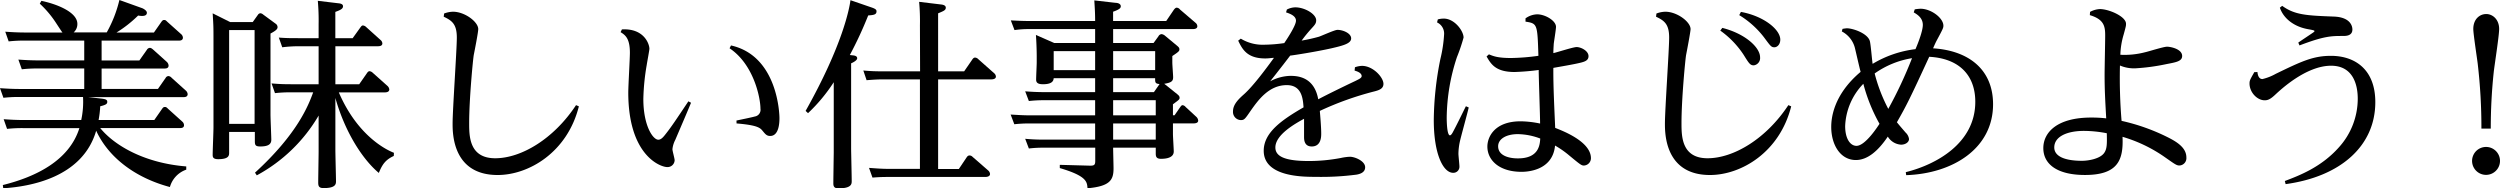 <svg xmlns="http://www.w3.org/2000/svg" viewBox="0 0 680.51 51.31"><title>Asset 24</title><g id="Layer_2" data-name="Layer 2"><g id="レイヤー_9" data-name="レイヤー 9"><path d="M27.66,26.84c1.16.16,1.54.33,1.54.88s-.33.82-1.92,1.21a26.85,26.85,0,0,1-.44,3.74H42l2.09-3c.28-.39.44-.55.77-.55s.44.05.88.49l3.85,3.47a1.32,1.32,0,0,1,.5,1c0,.78-.77.78-1.21.78H27.28c4,4.89,12.26,9.56,23.42,10.44v.88a7,7,0,0,0-4.45,4.73C37,48.45,29.59,43,26.18,35.58,22.44,48.45,7.92,50.81.88,51.25l-.11-.88c9.07-2.25,18.09-6.71,20.84-15.5H6.21a38,38,0,0,0-4.29.21L1,32.45c1.59.11,3.3.22,5.55.22H22.11a23.41,23.41,0,0,0,.49-6.27H5.22a36.27,36.27,0,0,0-4.29.22L0,24c1.59.11,3.3.22,5.5.22H22.93V18.64H10.23a36.71,36.71,0,0,0-4.29.22L5,16.22c1.6.11,3.3.22,5.56.22H22.93V11.05H6.71a37.15,37.15,0,0,0-4.35.22L1.43,8.63C3,8.74,4.78,8.85,7,8.85H17c-.16-.16-1.48-2.2-1.7-2.53A27.66,27.66,0,0,0,10.83,1l.44-.77c4,.83,9.79,3,9.79,6.27a3,3,0,0,1-1,2.31h9A33.88,33.88,0,0,0,32.5,0l6.27,2.25c.38.17,1.21.66,1.21,1.21,0,.88-1,.88-1.38.88a6.12,6.12,0,0,1-1-.11,33.46,33.46,0,0,1-5.88,4.62H41.9l2-2.86c.28-.38.44-.55.77-.55s.44.06.88.5l3.69,3.3a1.4,1.4,0,0,1,.55,1c0,.82-.83.82-1.21.82H27.66v5.39H37.94L40,13.53a1,1,0,0,1,.77-.5c.22,0,.44.06.88.44l3.74,3.36a1.53,1.53,0,0,1,.5,1c0,.82-.77.82-1.16.82H27.66V24.2H43l2.09-3a.9.9,0,0,1,.82-.49,1.36,1.36,0,0,1,.83.49l3.79,3.41a1.48,1.48,0,0,1,.55,1c0,.83-.82.83-1.21.83H24Z"/><path d="M70.23,4a.86.86,0,0,1,.61-.39,1.21,1.21,0,0,1,.77.33L75,6.43a1.14,1.14,0,0,1,.55.94c0,.49-.27.88-1.92,1.76v22c0,1.1.22,6.16.22,6.93,0,1.26-.94,1.81-3,1.81-1.26,0-1.48-.33-1.48-1.43V35.91H62.37v5.61c0,.77,0,1.81-3,1.81-1.32,0-1.48-.55-1.48-1.15,0-1.21.22-6.43.22-7.48V11c0-3.58,0-3.85-.22-7.37L62.64,6H68.8ZM69.3,8.19H62.37V33.71H69.3Zm37.89,34.26c-2.15,1-3.08,2.15-4.07,4.62C98.94,43.61,94,36.29,91.29,26.67V40.8c0,1.32.17,7.7.17,8.47s0,1.93-3.35,1.93c-1.32,0-1.49-.55-1.49-1.54,0-1.38.11-7.26.11-8.47V31.46A43.3,43.3,0,0,1,69.9,47.73L69.41,47C81.07,36.35,84,28.54,85.25,25.13H79.14a38.52,38.52,0,0,0-4.29.22l-.93-2.64c2.14.17,3.19.22,5.44.22h7.37V12.59H81.07a35.51,35.51,0,0,0-4.24.28l-.93-2.64c2.14.16,3.19.16,5.44.16h5.39V6.6A60.2,60.2,0,0,0,86.51.22L92,.88c.55.05,1.37.16,1.37.82s-.6,1-2.09,1.54v7.15H96l2.09-2.91c.22-.28.38-.55.71-.55a1.48,1.48,0,0,1,.88.44l3.91,3.52a1.3,1.3,0,0,1,.49.93c0,.77-.93.77-1.32.77H91.29V22.93h6.49l2.09-3c.22-.33.44-.55.72-.55a1.48,1.48,0,0,1,.88.44l4,3.57a1.56,1.56,0,0,1,.5.94c0,.82-1,.82-1.32.82H92.23c5.44,12.65,14,16.06,15,16.44Z"/><path d="M120.89,3.68a7.23,7.23,0,0,1,2.42-.49c3.19,0,6.87,2.75,6.87,4.73,0,.88-1,5.94-1.21,7s-1.26,12-1.26,18.59c0,3.52,0,9.57,7.09,9.57s15.95-5.28,22-14.46l.77.33c-3.14,12.53-13.64,18.69-22.11,18.69-12.26,0-12.26-11.33-12.26-14,0-3.74,1.15-20.07,1.15-23.43,0-3.68-1.37-4.62-3.57-5.66Z"/><path d="M169.29,8c6.05-.33,7.48,4,7.48,5.28,0,.39-.66,3.85-.72,4.35a61,61,0,0,0-.93,9.29c0,7.37,2.64,11.11,4.07,11.11.77,0,1.37-.71,2.09-1.65,1.48-1.87,2.75-3.79,6.1-8.8l.72.39c-.77,1.92-2.86,6.76-4.29,10.11a7,7,0,0,0-.77,2.53c0,.5.6,2.53.6,3a1.93,1.93,0,0,1-2,1.87c-1.93,0-10.62-3.24-10.62-20.29,0-1.76.44-9.29.44-10.83,0-4-1.32-4.84-2.53-5.61Zm31.18,24.81c.77-.17,4.29-.88,5-1.1A1.84,1.84,0,0,0,207,29.59c0-2.86-1.76-12-8.41-16.45l.39-.77c12.81,2.86,13.19,18.87,13.19,19.75s0,4.89-2.53,4.89c-.93,0-1.32-.5-2-1.32s-1.21-1.6-7.15-2.09Z"/><path d="M237.16,2c1.32.44,1.43.72,1.43,1.1,0,.88-.77,1-2.26,1.1a106.52,106.52,0,0,1-5,10.78l1,.11c.44.06,1,.22,1,.77s-1,1.1-1.65,1.38V40.64c0,.33.16,7.48.16,8.63,0,.77,0,2-3.63,2-1.32,0-1.37-.77-1.37-1.43,0-1.32.11-8,.11-8.36V22.38a45.15,45.15,0,0,1-7,8.42l-.66-.61c10.12-18,11.93-27.94,12.21-30.14Zm13.25,4.9A57.35,57.35,0,0,0,250.19.5l5.89.71c.43.05,1.37.16,1.37.88s-.66.93-2.09,1.54V19.41h7.09l2.2-3.19c.28-.44.55-.55.77-.55a1.35,1.35,0,0,1,.88.44l4.29,3.8a1.32,1.32,0,0,1,.5.93c0,.77-1.1.77-1.32.77H255.36V46H261l2.14-3.19c.28-.38.44-.49.83-.49a1.16,1.16,0,0,1,.77.38L269,46.41a1.42,1.42,0,0,1,.49.94c0,.77-1,.82-1.32.82H241.78c-1.1,0-2.09,0-4.29.17l-.94-2.64c1.6.11,3.3.27,5.56.27h8.3V21.61H240.18c-1.15,0-2.25.06-4.29.22L235,19.19a49.57,49.57,0,0,0,5.55.22h9.9Z"/><path d="M298.1,7.92H280.33a26.29,26.29,0,0,0-4.18.27l-1-2.64c2.2.11,3.3.17,5.56.17H298.1c0-2.42-.11-3.63-.22-5.61l5.77.66c.55,0,1.43.22,1.43.93,0,.44-.22.83-2.09,1.49V5.72h14.46l2.09-3.08c.11-.11.39-.55.77-.55a1.2,1.2,0,0,1,.88.49l4.24,3.63a1.24,1.24,0,0,1,.49.94c0,.77-1,.77-1.32.77H303v3.79h11l1.32-1.81a1.05,1.05,0,0,1,.88-.61,1.85,1.85,0,0,1,.93.44l3.25,2.7c.38.33.66.55.66,1s-.17.66-1.93,1.82V17c0,.66.22,3.47.22,4,0,1-.33,1.48-2.42,1.81.06.06.22.17.28.22l3.24,2.59c.39.33.66.55.66,1s-.22.6-1.81,1.76v3h.44l1.48-2.14c.28-.39.44-.61.72-.61a1.3,1.3,0,0,1,.82.5l2.92,2.69a1.58,1.58,0,0,1,.49,1c0,.77-1,.77-1.37.77h-5.5v2.86c0,.77.22,4.12.22,4.78,0,1.76-2.15,2-3.47,2s-1.43-.66-1.43-1.49V40.2H303c0,.93.11,4.84.11,5.61,0,3.13-.88,4.89-7.09,5.44-.11-1.76-.22-3.35-7.54-5.5v-.88l8,.22c1.43.06,1.65-.22,1.65-1.32V40.2H284.24a33.25,33.25,0,0,0-4.18.22l-1-2.64a52.11,52.11,0,0,0,5.55.22H298.1V33.6H280.28a37.94,37.94,0,0,0-4.18.22l-1-2.64c2,.11,3.3.22,5.55.22H298.1V27.28H284.24a35.63,35.63,0,0,0-4.18.22l-1-2.64c1.43.11,3.08.22,5.55.22H298.1v-3.8H286.82c-.05.61-.27,1.65-2.91,1.65-1.49,0-1.87-.49-1.87-1.26s.16-4,.16-4.68V15.34c0-1.76-.11-4.51-.22-5.83l5,2.2H298.1Zm0,6H286.82v5.17H298.1ZM303,19.08h11.44V13.91H303Zm0,6H314.1l1.54-2.2c-1.21-.11-1.21-.44-1.21-1.6H303Zm0,6.32h11.6V27.28H303Zm0,6.6h11.6V33.6H303Z"/><path d="M368.82,18.31a6.16,6.16,0,0,1,1.93-.38c3,0,5.83,3.13,5.83,4.89,0,1.27-1.05,1.71-2.59,2.09a84.11,84.11,0,0,0-14.73,5.28c.11,1.27.38,4.4.38,6.16,0,.82,0,3.52-2.58,3.52-2.09,0-2.09-1.93-2.09-2.64s0-4.18,0-4.9c-2.31,1.27-7.81,4.3-7.81,7.81,0,2.37,2.42,3.69,9.07,3.69A46.78,46.78,0,0,0,365,43a13.88,13.88,0,0,1,2.47-.33c1.32,0,4.13,1.16,4.13,2.86,0,1.54-1.65,1.87-2.31,2a73.9,73.9,0,0,1-11.16.61c-3.52,0-14.14,0-14.14-7.1,0-4.89,4.73-8.3,10.84-11.82-.17-2.31-.44-6.05-4.57-6.05-4.89,0-7.81,4.13-9.79,6.93-1.59,2.31-1.76,2.59-2.75,2.59a2.22,2.22,0,0,1-2.09-2.42c0-1.93,1.71-3.47,3-4.62,2.59-2.31,6.27-7.32,8.14-9.9-.6,0-1.37.16-2.36.16-5,0-6.27-2.58-7.37-4.84l.71-.55a11.4,11.4,0,0,0,6.44,1.65,39.91,39.91,0,0,0,5.39-.44c1-1.48,3.19-4.84,3.19-6.1s-1.49-1.87-2.7-2.26l.22-.77A5.15,5.15,0,0,1,352.6,2c2.53,0,5.67,1.81,5.67,3.52,0,.93-.44,1.32-1.54,2.53a36.77,36.77,0,0,0-2.42,3A46.46,46.46,0,0,0,359,10c.82-.27,4.29-1.87,5.06-1.87,1.53,0,3.73.94,3.73,2.31s-2,1.93-5.33,2.7c-4.12.93-10.12,1.87-11.27,2-.66.88-3.25,4.24-5.45,7a12.18,12.18,0,0,1,5.5-1.49c2,0,6.49.28,7.59,6.38,2.26-1.21,6.76-3.41,10.12-5,1.1-.55,1.7-.83,1.7-1.32,0-.28-.11-1-1.92-1.49Z"/><path d="M391.38,5.28A6.44,6.44,0,0,1,393,5.06c2.92,0,5.39,3.35,5.39,5.17a48,48,0,0,1-1.81,5.33A53.81,53.81,0,0,0,393.8,32c0,.88.05,4.84.88,4.84.27,0,.55-.44.71-.71,1.16-2.15,2.53-5,3.63-7.21l.77.33c-.33,1.54-2.2,8.19-2.47,9.57a16.51,16.51,0,0,0-.33,3c0,.55.27,3,.27,3.46a1.65,1.65,0,0,1-1.7,1.76c-2.7,0-5.28-5.06-5.28-14.35A86.85,86.85,0,0,1,392.09,16a37.09,37.09,0,0,0,1-6.65,3.34,3.34,0,0,0-1.92-3.25Zm13.91,9.51c1.21.5,2.42,1,6,1a58.24,58.24,0,0,0,7.47-.6c-.27-8.64-.27-8.8-3.51-9.3V5a5.66,5.66,0,0,1,3.18-1.1c2.15,0,5.12,1.71,5.12,3.41,0,.72-.55,4-.61,4.62-.05.83-.11,1.71-.11,2.53,1.05-.22,5.39-1.65,6.33-1.65,1.15,0,3.24,1,3.24,2.48,0,1.15-1,1.48-2.09,1.76-1.7.44-5.94,1.15-7.48,1.43-.05,4.73.28,11.16.5,16.33,1.48.61,9.73,3.57,9.73,8.25a2,2,0,0,1-1.92,2c-.66,0-1-.27-4-2.75a25.91,25.91,0,0,0-3.85-2.69c-.66,7.15-8.25,7.15-9.13,7.15-6.1,0-9.29-3.19-9.29-6.88,0-2.53,1.87-6.87,9.07-6.87a27.24,27.24,0,0,1,5.28.61c0-2.31-.38-12.54-.38-14.58a64,64,0,0,1-6.55.55c-5.17,0-6.43-2.14-7.64-4.23Zm14,22.93a18.08,18.08,0,0,0-6.1-1.21c-3.3,0-5.39,1.38-5.39,3.3,0,2.7,3.24,3.3,5.28,3.3C418.93,43.17,419.15,39.37,419.26,37.72Z"/><path d="M450.89,3.68a7.23,7.23,0,0,1,2.42-.49c3.19,0,6.87,2.75,6.87,4.73,0,.71-1,5.94-1.21,7s-1.26,12-1.26,18.59c0,3.52,0,9.57,7.09,9.57s15.95-5.28,22-14.46l.77.33c-3.14,12.53-13.64,18.69-22.11,18.69-12.26,0-12.26-11.33-12.26-14,0-3.74,1.15-20.07,1.15-23.43,0-3.68-1.37-4.62-3.57-5.66Zm17.93,3.91c6.26,1.59,10.28,5.33,10.28,8a2,2,0,0,1-1.71,2.2c-1,0-1.32-.55-2.8-2.92a24.66,24.66,0,0,0-6.32-6.54Zm5.06-4.35c6.32,1.16,10.72,4.84,10.72,7.54,0,1.37-.88,2.09-1.6,2.09-.88,0-1.1-.39-2.86-2.75a24.56,24.56,0,0,0-6.71-6Z"/><path d="M501.54,7.86a10.7,10.7,0,0,1,1.16-.16c1.7,0,5.66,1.37,6.27,3.46.27.94.6,5.34.77,6.22a29.3,29.3,0,0,1,11.66-4c.77-1.76,2-5,2-6.6,0-2-1.65-2.91-2.47-3.41l.27-.82a11.14,11.14,0,0,1,1.54-.17C525.63,2.36,529,4.89,529,7c0,.6-.16.93-1.81,4-.33.61-.66,1.38-1,2.15,10.06.66,16.33,6.05,16.33,15.23,0,12-10.89,18.86-23.65,19.3l-.11-.82c8.09-2,18.92-7.76,18.92-19.14,0-7.2-4.35-11.82-12.54-12.26-5.22,11.33-6.21,13.31-8.8,17.82.66.82,1,1.21,2.37,2.8a2.92,2.92,0,0,1,.93,1.76c0,.88-1,1.54-2.14,1.54a4.52,4.52,0,0,1-3.63-2.2c-2.59,3.85-5.5,6.38-8.69,6.38-4.24,0-6.71-4.18-6.71-9,0-2.15.44-8.64,8-15-.28-.94-1.27-5.34-1.49-6.22a7,7,0,0,0-3.63-4.78Zm.72,26.46c0,3.51,1.43,5.38,3.08,5.38,2.42,0,5.83-5.33,6.27-6a45.73,45.73,0,0,1-4.4-10.89A17.47,17.47,0,0,0,502.26,34.32Zm18.2-18.48A24.18,24.18,0,0,0,510.29,20,43.85,43.85,0,0,0,514,29.64,115.43,115.43,0,0,0,520.46,15.84Z"/><path d="M568.92,3.24a6.15,6.15,0,0,1,2.69-.77c2.42,0,7.1,2,7.1,4,0,.55,0,.6-.66,3a21.06,21.06,0,0,0-.88,5.44,22.18,22.18,0,0,0,6.81-.71c.83-.17,4.95-1.49,5.89-1.49s4.12.61,4.12,2.53c0,1.43-1.65,1.71-4.23,2.2a56.1,56.1,0,0,1-8.52,1.16,9.67,9.67,0,0,1-4.18-.77,141.22,141.22,0,0,0,.44,15.07,54.17,54.17,0,0,1,12.64,4.5c2.53,1.27,5,2.86,5,5.45a2,2,0,0,1-1.87,2.2c-.83,0-1.21-.33-4.29-2.48a39.35,39.35,0,0,0-11.22-5.33c.28,6.27-1.21,10.39-10.23,10.39-7.64,0-11.33-3-11.33-7.31S560,32,569.19,32a33.21,33.21,0,0,1,4.13.22c-.28-5-.44-7.81-.44-11.88,0-1.54.16-9,.16-10.67,0-2.53-.33-4.4-4.18-5.55Zm-1.65,32.39c-4.62,0-8.09,1.54-8.09,4.51,0,2.31,2.64,3.63,7.54,3.63,1.65,0,4.73-.49,5.94-2,.93-1.16.88-2.7.82-5.5A33,33,0,0,0,567.27,35.63Z"/><path d="M621.94,49.27c3.9-1.48,9.9-3.74,14.73-9.18a19.74,19.74,0,0,0,5.12-13.2c0-4.18-1.49-9-7.26-9-6.87,0-13.86,6.66-15.07,7.76-1.43,1.37-2.14,1.65-3,1.65-2.09,0-4.13-2.2-4.13-4.57,0-.71.11-1,1.05-2.64a4.48,4.48,0,0,0,.22-.44l.88-.05c.11,1.1.49,1.92,1.37,1.92a13.83,13.83,0,0,0,3.63-1.43c6.93-3.35,10.12-4.89,15-4.89,6.59,0,12.09,3.74,12.09,12.59,0,11.93-9.45,20.29-24.41,22.33Zm-.72-47.68c3.41,2.48,6.6,2.64,14,2.92,5,.16,5.11,3.08,5.11,3.52,0,1.76-1.81,1.76-2.52,1.76-3.2,0-5.12,0-11.88,2.58l-.33-.77c.6-.44,3.35-2.25,3.9-2.64.39-.27.5-.33.5-.49s-.06-.22-1.6-.5c-4.23-.71-6.93-3.19-7.81-5.88Z"/><path d="M680.51,43.77A3.8,3.8,0,1,1,676.72,40,3.8,3.8,0,0,1,680.51,43.77ZM675.45,35a149.89,149.89,0,0,0-1-17.6c-.17-1.48-1.21-8.14-1.21-9.51,0-2.7,1.76-4.07,3.52-4.07s3.52,1.48,3.52,4.07c0,1.87-1.32,10.17-1.49,11.88A143.31,143.31,0,0,0,678,35Z"/></g></g></svg>